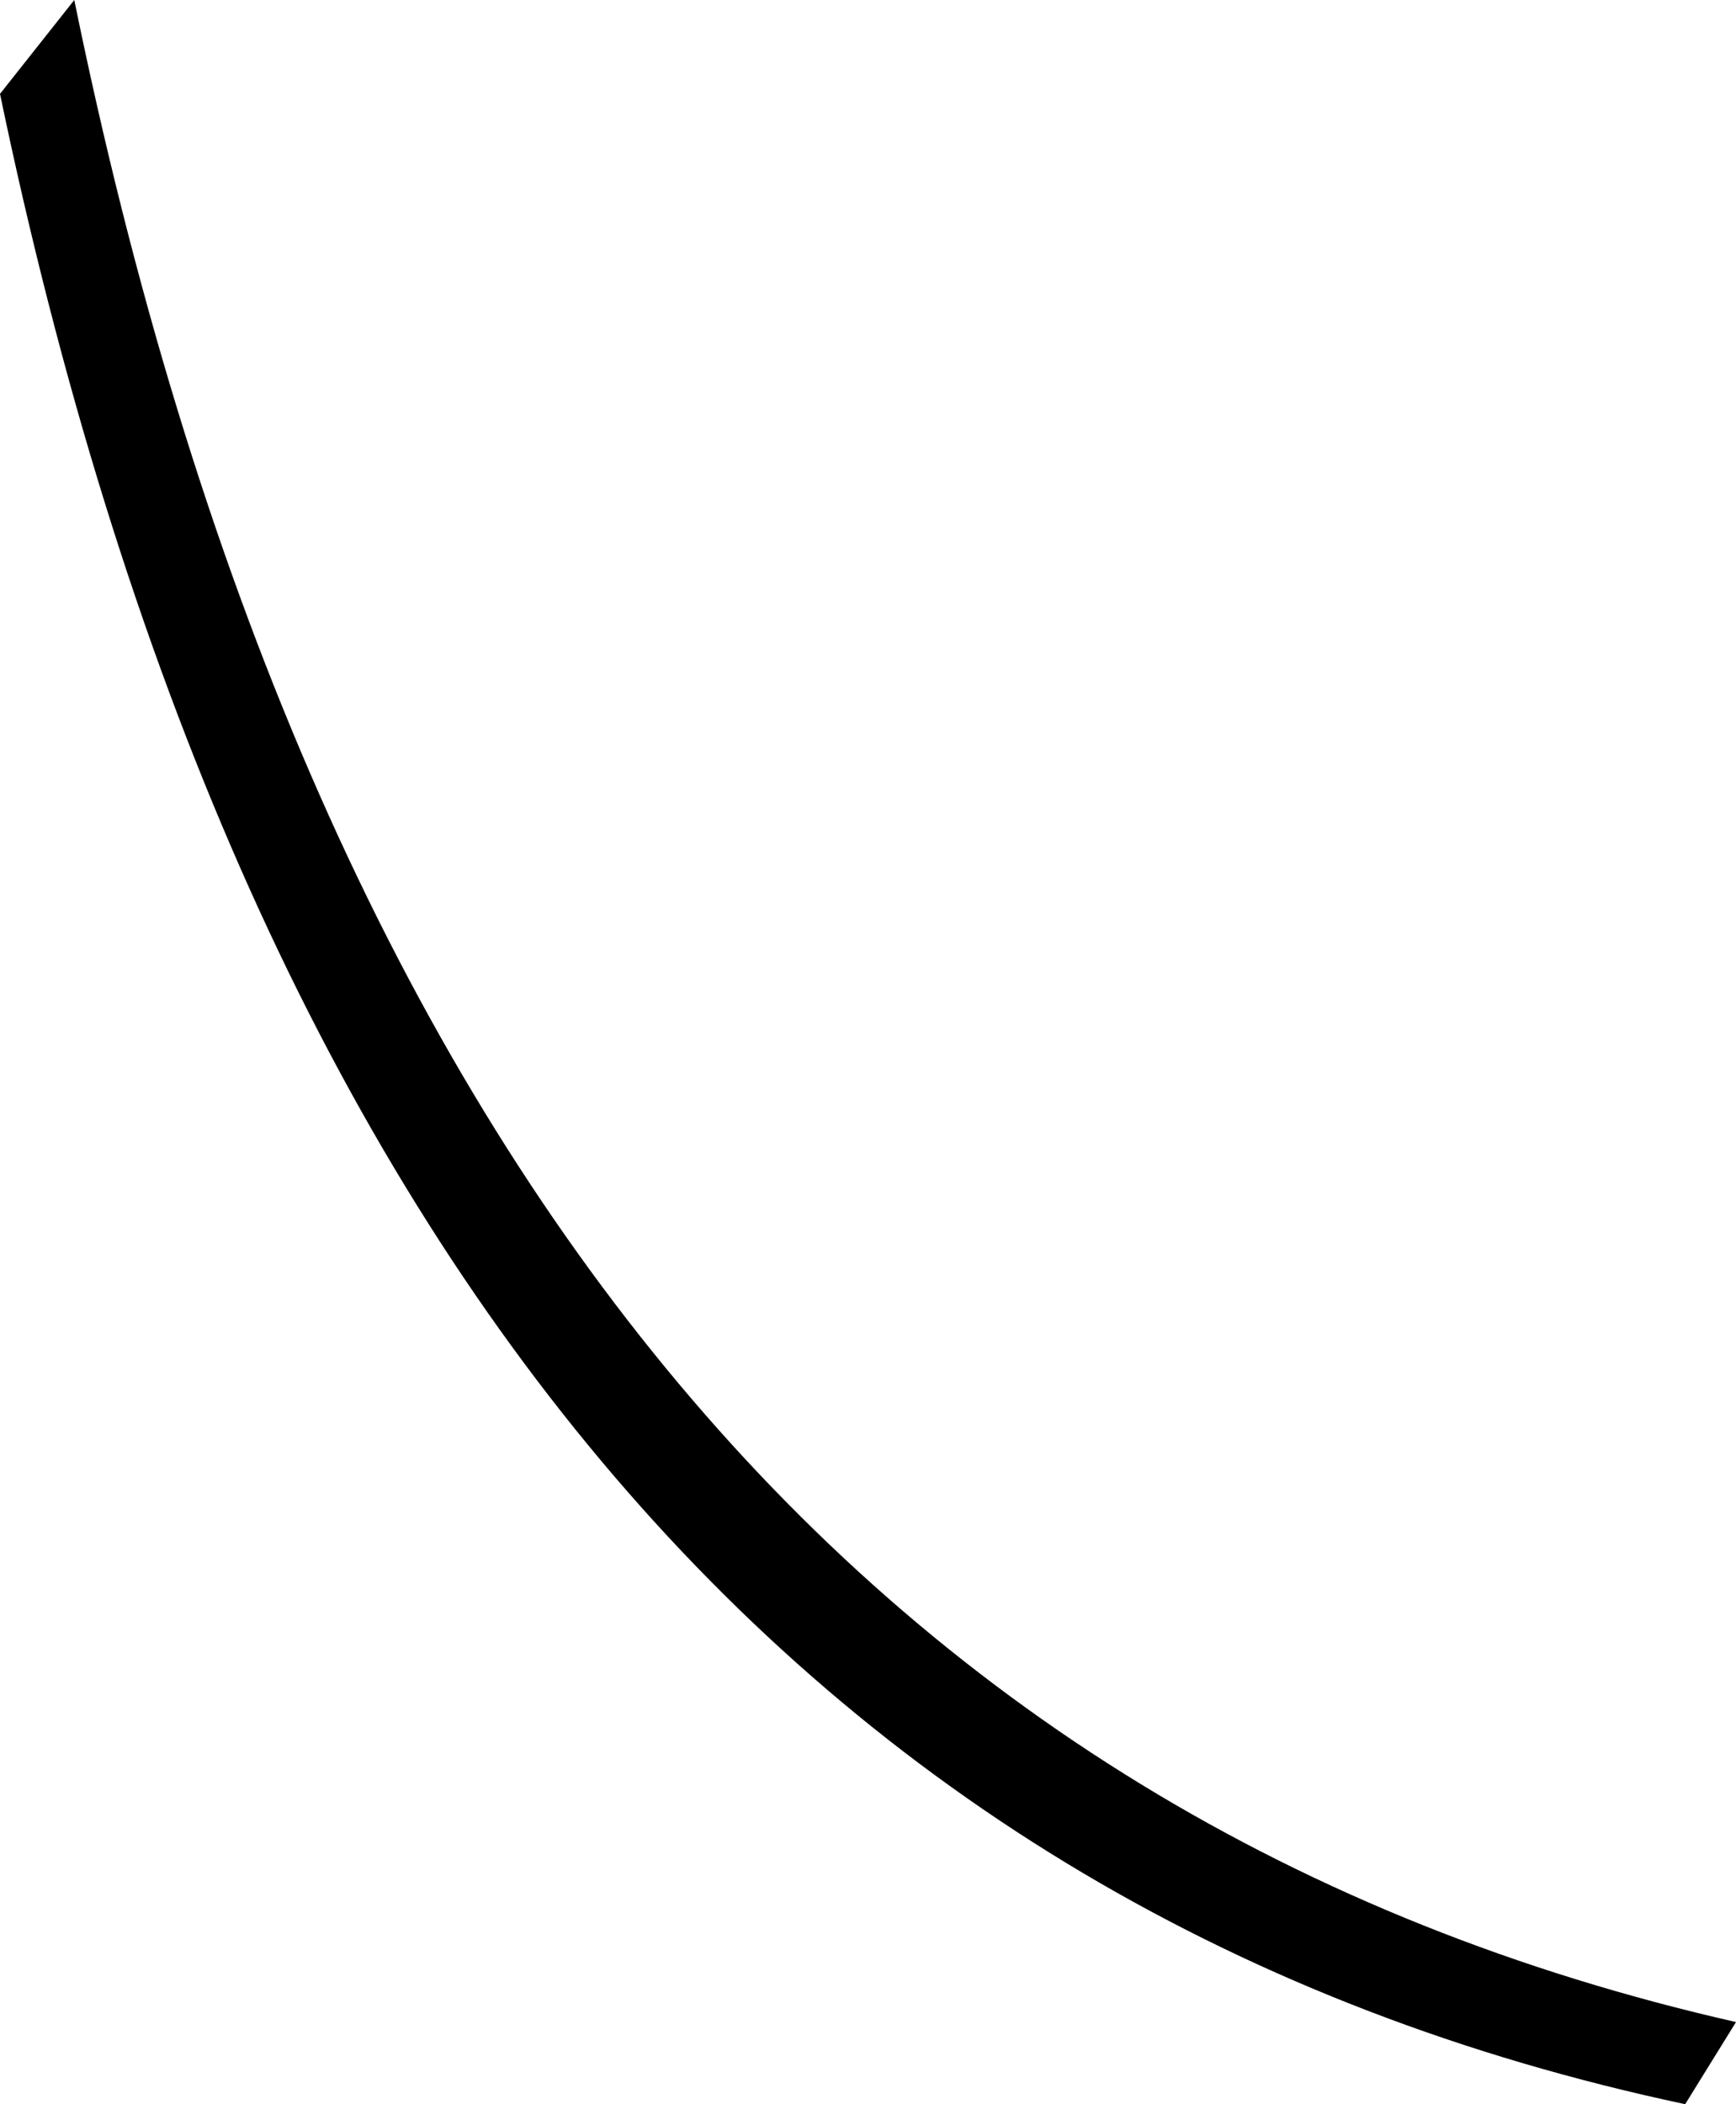 <?xml version="1.0" encoding="UTF-8" standalone="no"?>
<svg xmlns:xlink="http://www.w3.org/1999/xlink" height="26.9px" width="22.2px" xmlns="http://www.w3.org/2000/svg">
  <g transform="matrix(1.0, 0.0, 0.0, 1.0, 11.1, 13.45)">
    <path d="M10.45 13.45 Q-6.5 9.85 -11.1 -12.25 L-10.15 -13.45 Q-5.65 8.6 11.1 12.4 L10.45 13.45" fill="#000000" fill-rule="evenodd" stroke="none"/>
  </g>
</svg>
